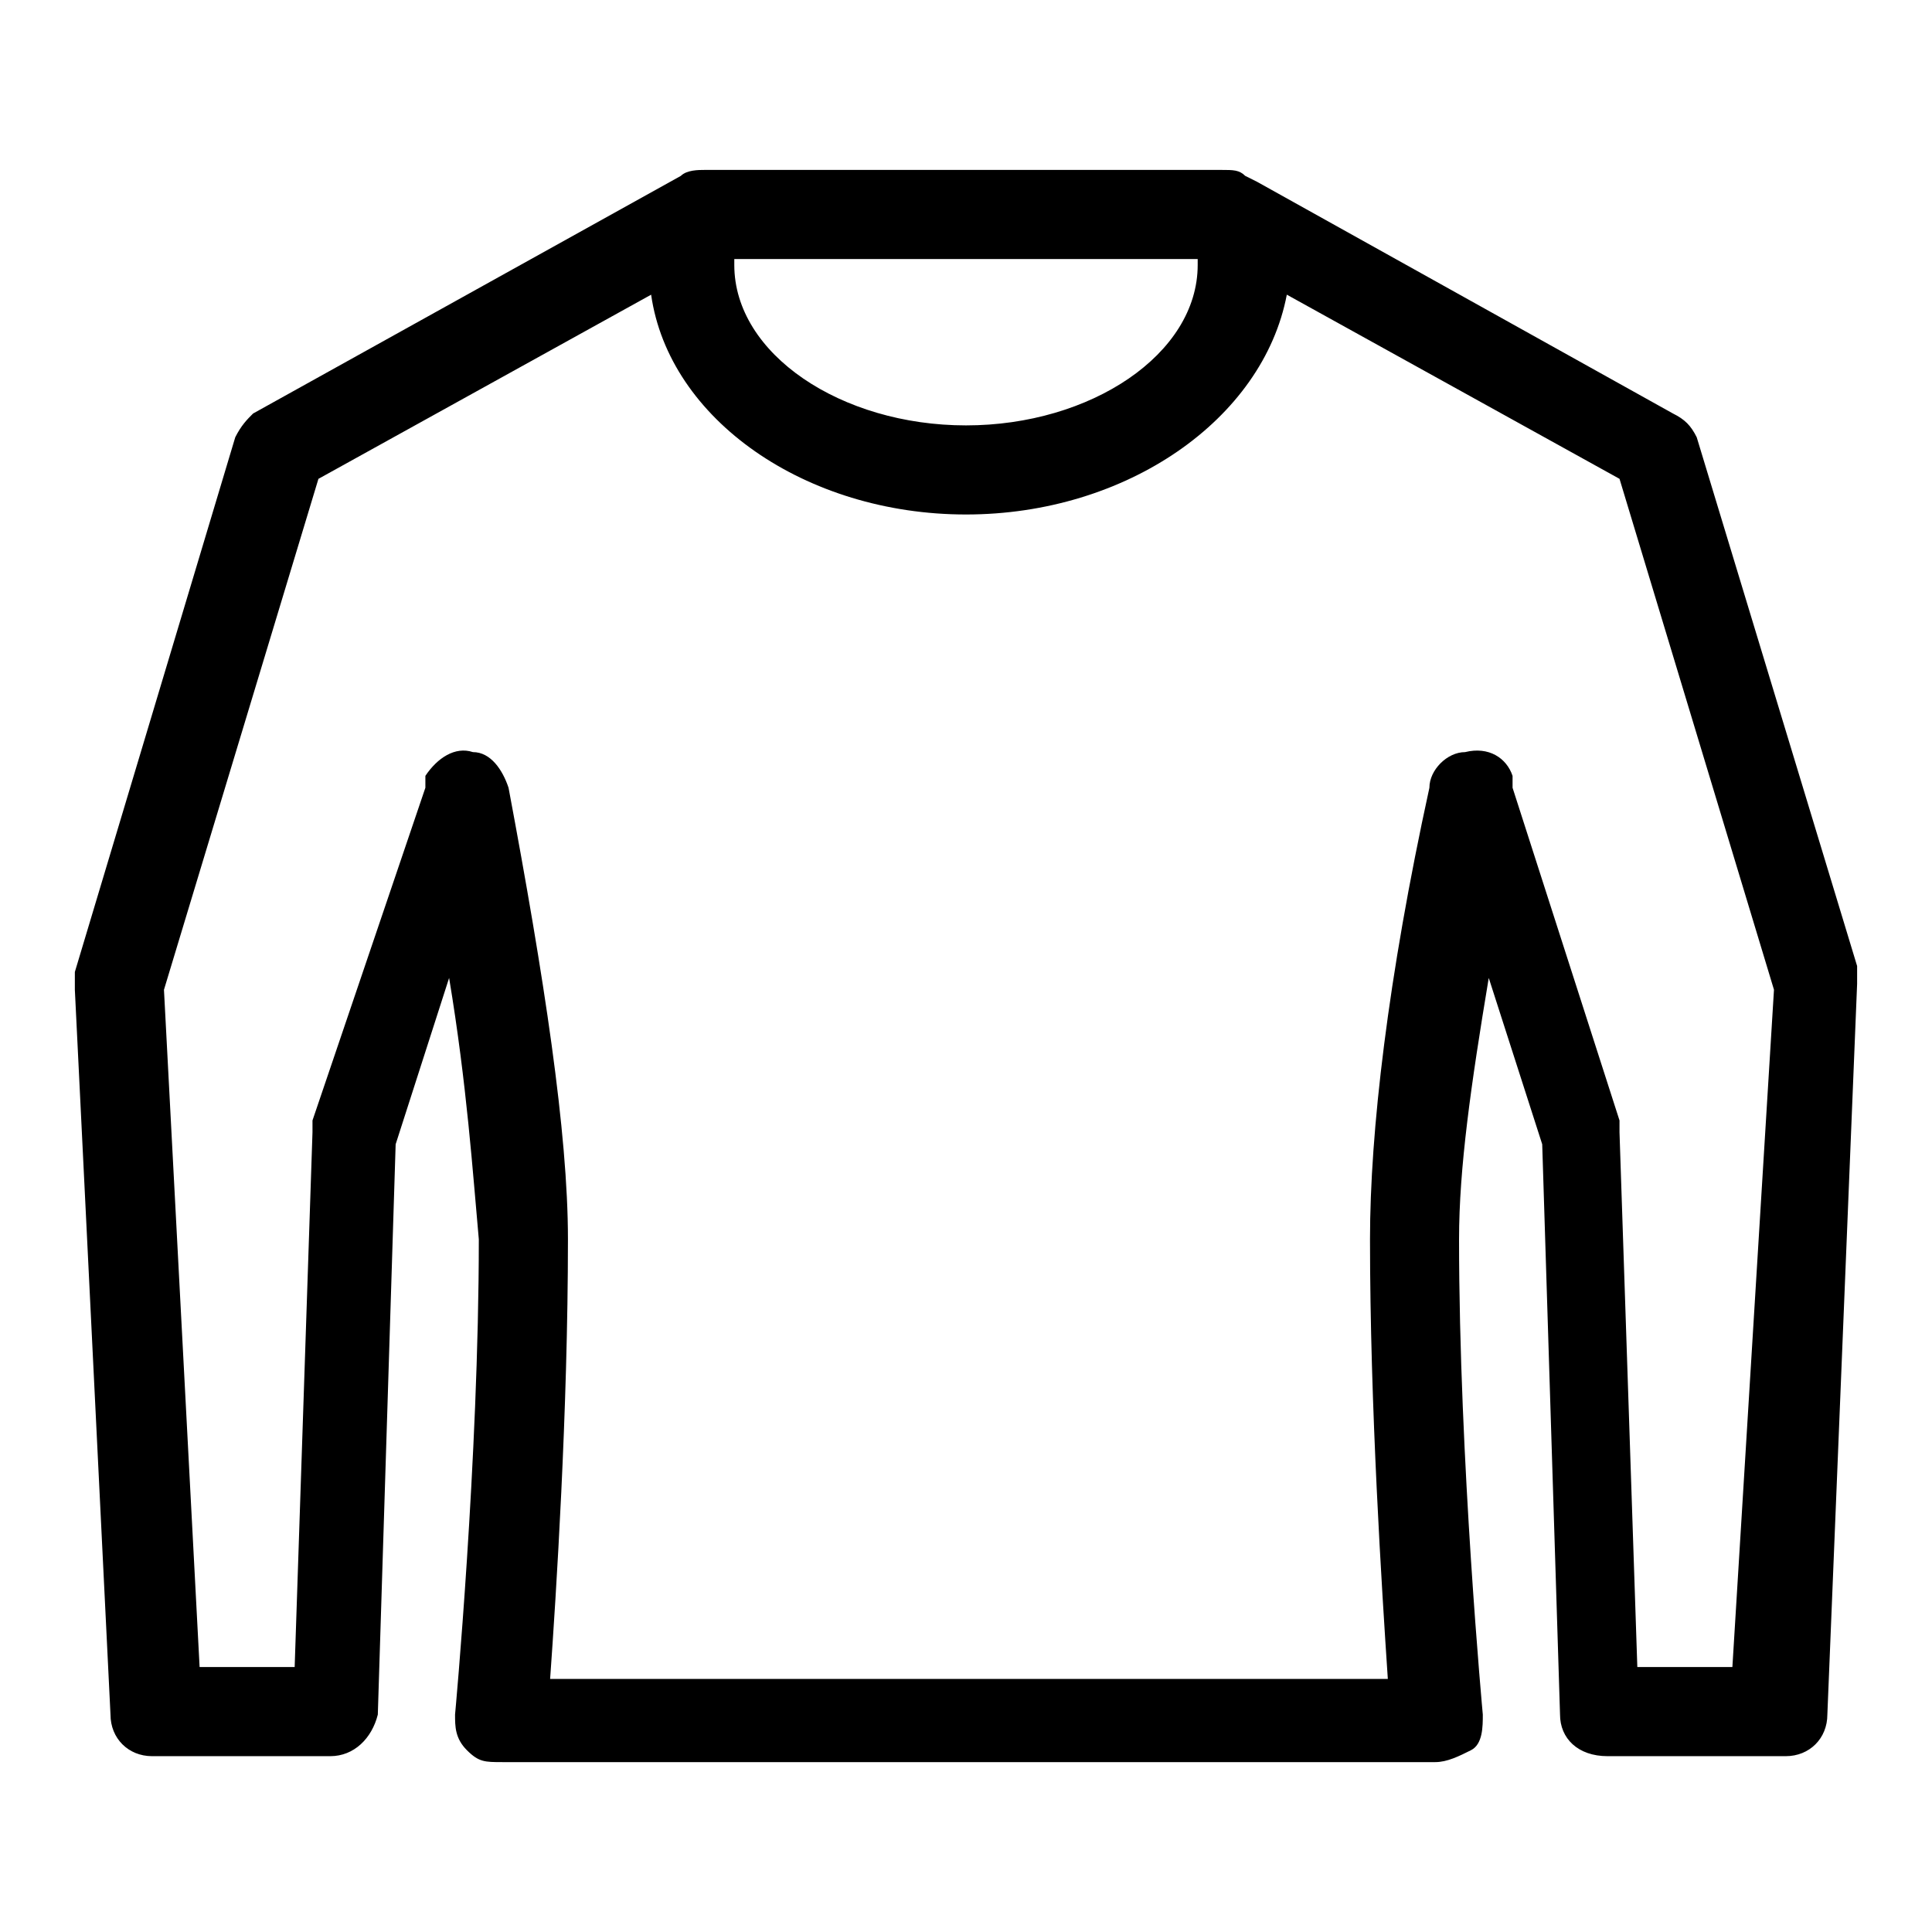 <?xml version="1.0" encoding="UTF-8"?>
<!-- Uploaded to: ICON Repo, www.svgrepo.com, Generator: ICON Repo Mixer Tools -->
<svg fill="#000000" width="800px" height="800px" version="1.1" viewBox="144 144 512 512" xmlns="http://www.w3.org/2000/svg">
 <path d="m593.65 259.88c-1.574-3.148-3.148-4.723-6.297-6.297l-110.21-61.402-3.148-1.574c-1.574-1.574-3.148-1.574-6.297-1.574h-136.97c-1.574 0-4.723 0-6.297 1.574l-113.36 62.977c-1.578 1.574-3.152 3.148-4.727 6.297l-42.508 141.7v4.723l9.445 192.08c0 6.297 4.723 11.02 11.02 11.02h47.23c6.297 0 11.02-4.723 12.594-11.02l4.727-151.14 14.168-44.082c4.723 28.34 6.297 51.957 7.871 69.273 0 58.254-6.297 125.95-6.297 125.95 0 3.148 0 6.297 3.148 9.445 3.148 3.148 4.723 3.148 9.445 3.148h247.18c3.148 0 6.297-1.574 9.445-3.148 3.148-1.574 3.148-6.297 3.148-9.445 0 0-6.297-67.699-6.297-125.95 0-18.895 3.148-40.934 7.871-69.273l14.168 44.082 4.723 151.14c0 6.297 4.723 11.02 12.594 11.02h47.23c6.297 0 11.02-4.723 11.02-11.02l7.887-193.65v-4.723zm-132.25-47.23v1.574c0 23.617-28.34 42.508-61.402 42.508s-61.402-18.895-61.402-42.508v-1.574zm141.7 373.13h-25.191l-4.723-141.7v-3.148l-28.34-88.168v-1.574-1.574c-1.574-4.723-6.297-7.871-12.594-6.297-4.723 0-9.445 4.723-9.445 9.445-11.02 50.383-15.742 91.316-15.742 119.66 0 44.082 3.148 92.891 4.723 116.51l-222-0.004c1.574-22.043 4.723-70.848 4.723-116.51 0-28.34-6.297-69.273-15.742-119.66-1.574-4.723-4.723-9.445-9.445-9.445-4.723-1.574-9.445 1.574-12.594 6.297v1.574 1.574l-29.918 88.172v3.148l-4.723 141.7h-25.191l-9.445-179.48 40.934-135.4 88.168-48.805c4.723 33.059 40.934 58.25 83.445 58.25 42.508 0 78.719-25.191 85.02-58.254l88.168 48.805 40.934 135.4z"/>
</svg>